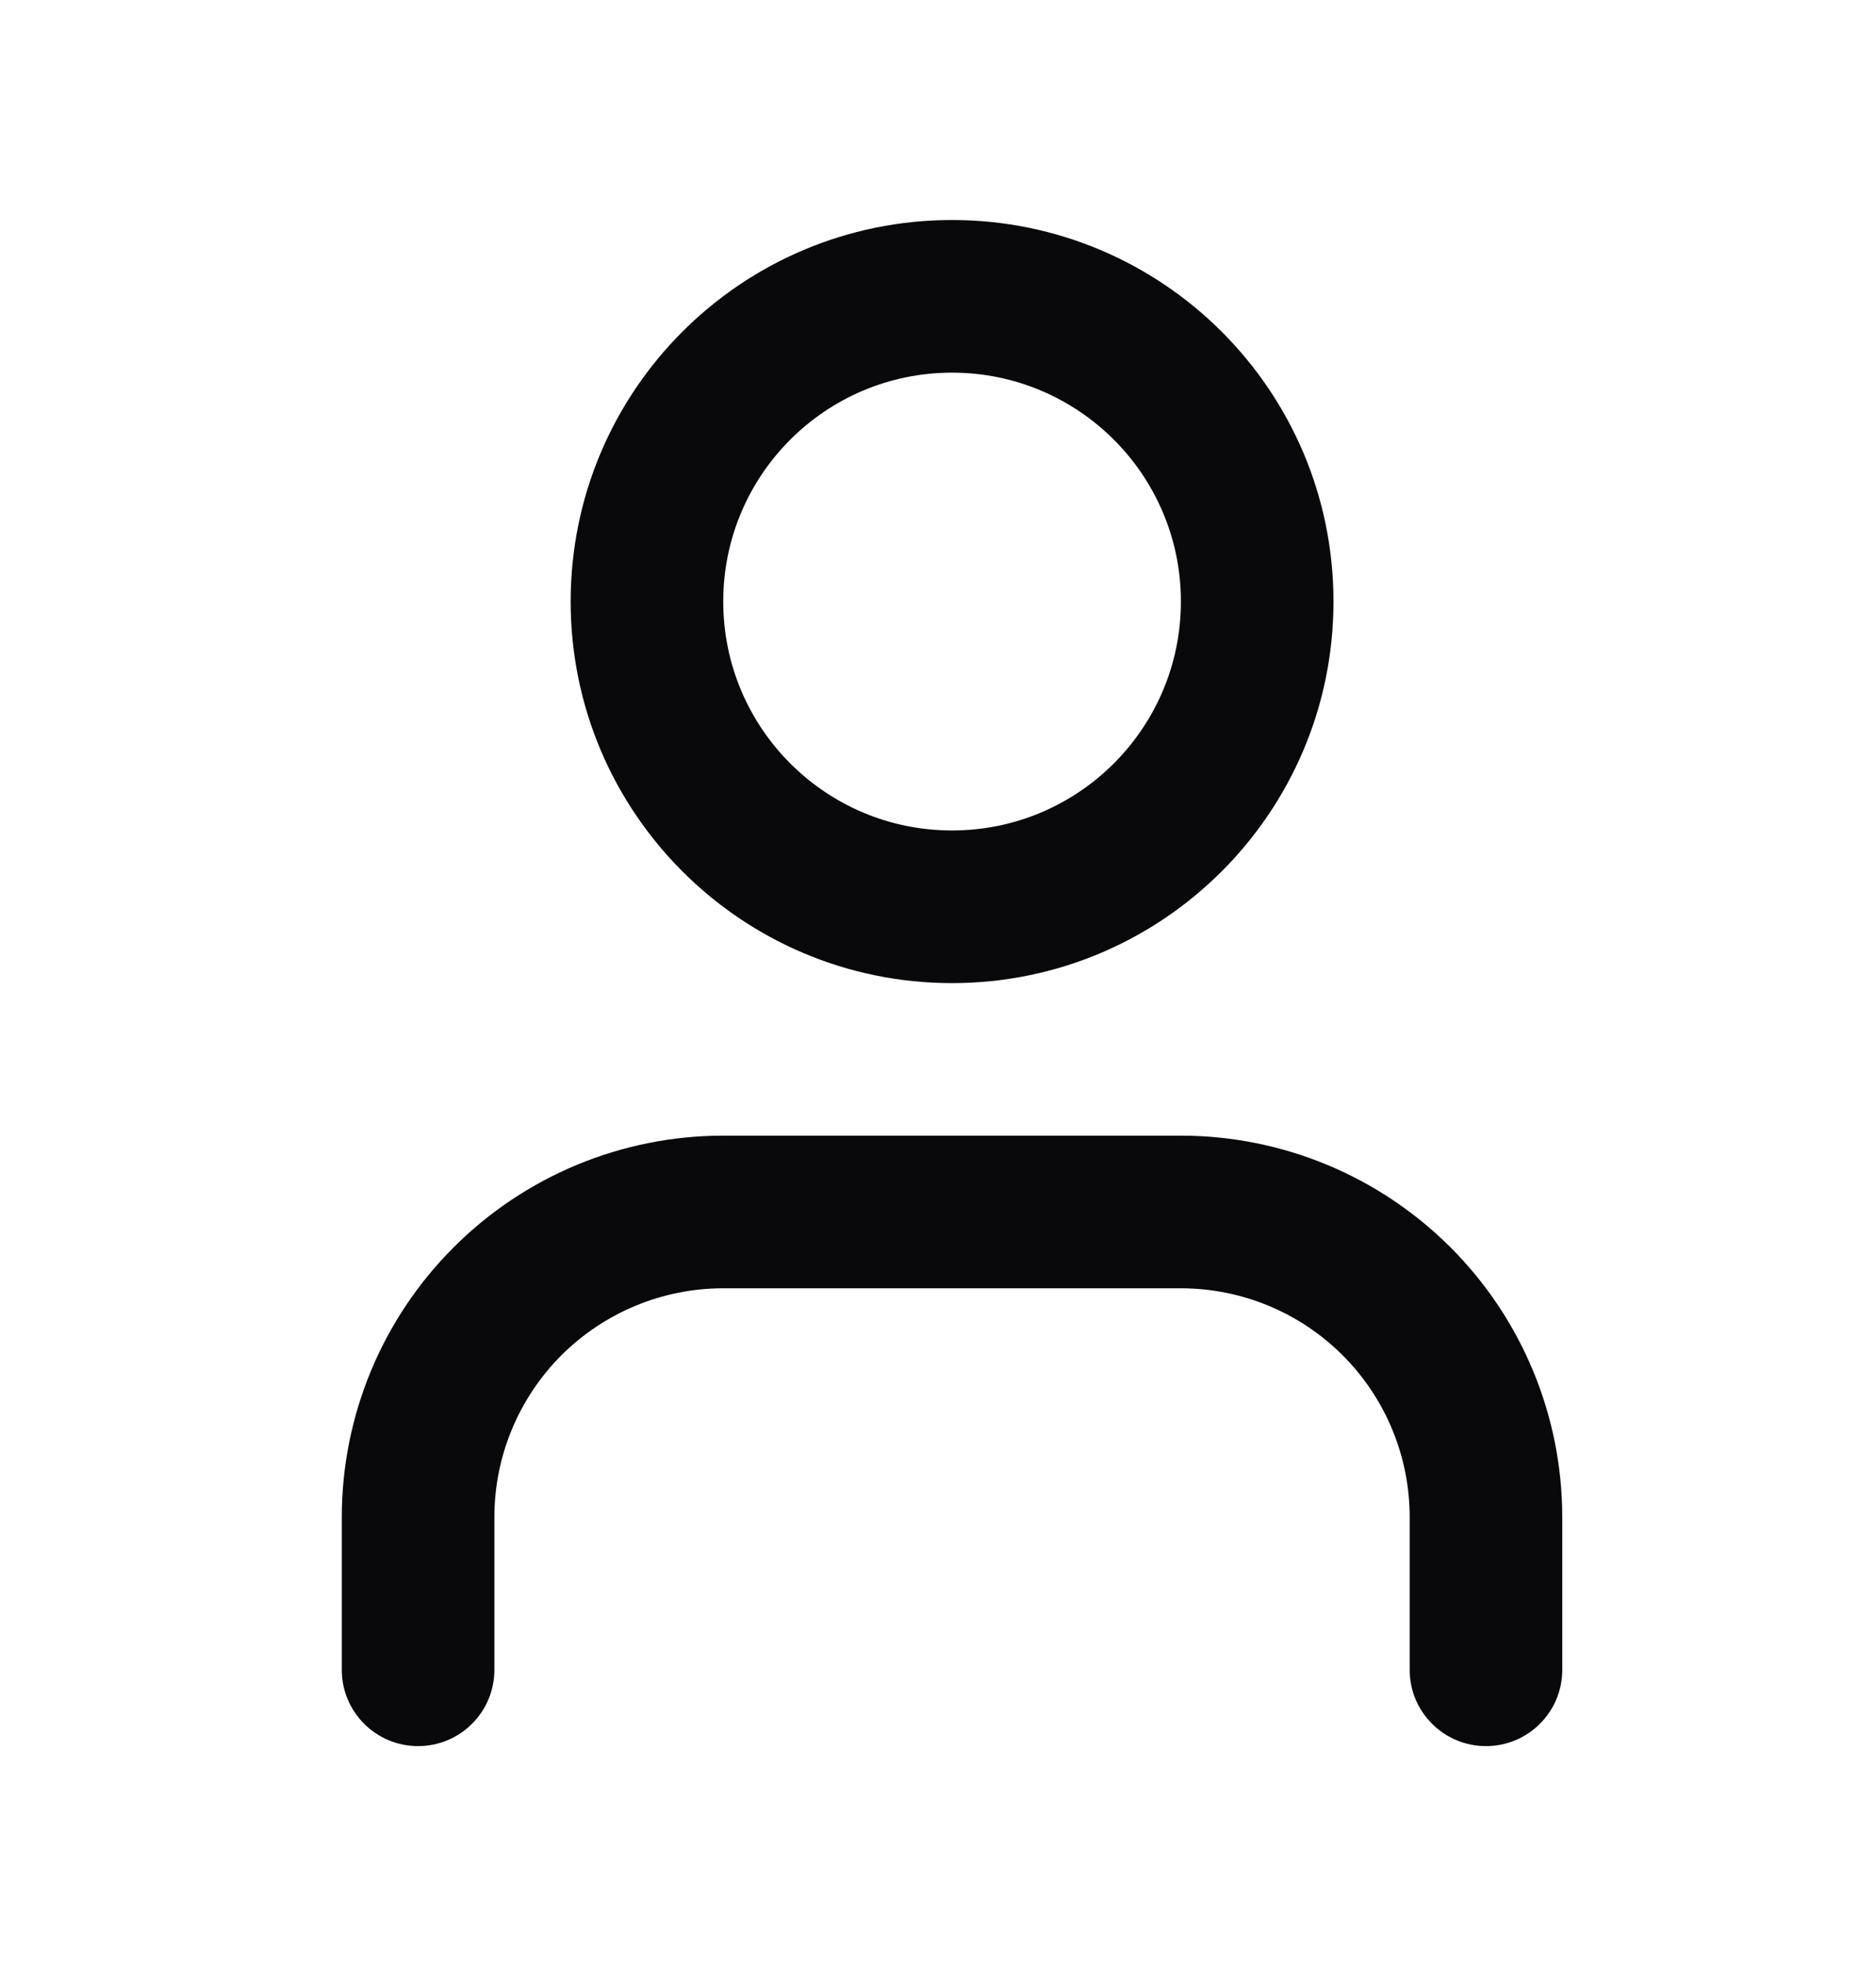 <svg width="21" height="22" viewBox="0 0 21 22" fill="none" xmlns="http://www.w3.org/2000/svg">
<path fill-rule="evenodd" clip-rule="evenodd" d="M10.657 4.17C9.242 4.17 8.096 5.317 8.096 6.731C8.096 8.146 9.242 9.293 10.657 9.293C12.072 9.293 13.219 8.146 13.219 6.731C13.219 5.317 12.072 4.17 10.657 4.17ZM6.388 6.731C6.388 4.373 8.299 2.462 10.657 2.462C13.015 2.462 14.927 4.373 14.927 6.731C14.927 9.089 13.015 11.001 10.657 11.001C8.299 11.001 6.388 9.089 6.388 6.731ZM5.077 13.959C5.877 13.158 6.963 12.708 8.096 12.708H13.219C14.351 12.708 15.437 13.158 16.238 13.959C17.038 14.759 17.488 15.845 17.488 16.978V18.686C17.488 19.157 17.106 19.539 16.634 19.539C16.163 19.539 15.78 19.157 15.78 18.686V16.978C15.78 16.298 15.511 15.647 15.03 15.166C14.55 14.686 13.898 14.416 13.219 14.416H8.096C7.416 14.416 6.765 14.686 6.284 15.166C5.804 15.647 5.534 16.298 5.534 16.978V18.686C5.534 19.157 5.152 19.539 4.68 19.539C4.208 19.539 3.826 19.157 3.826 18.686V16.978C3.826 15.845 4.276 14.759 5.077 13.959Z" fill="#09090B"/>
</svg>

